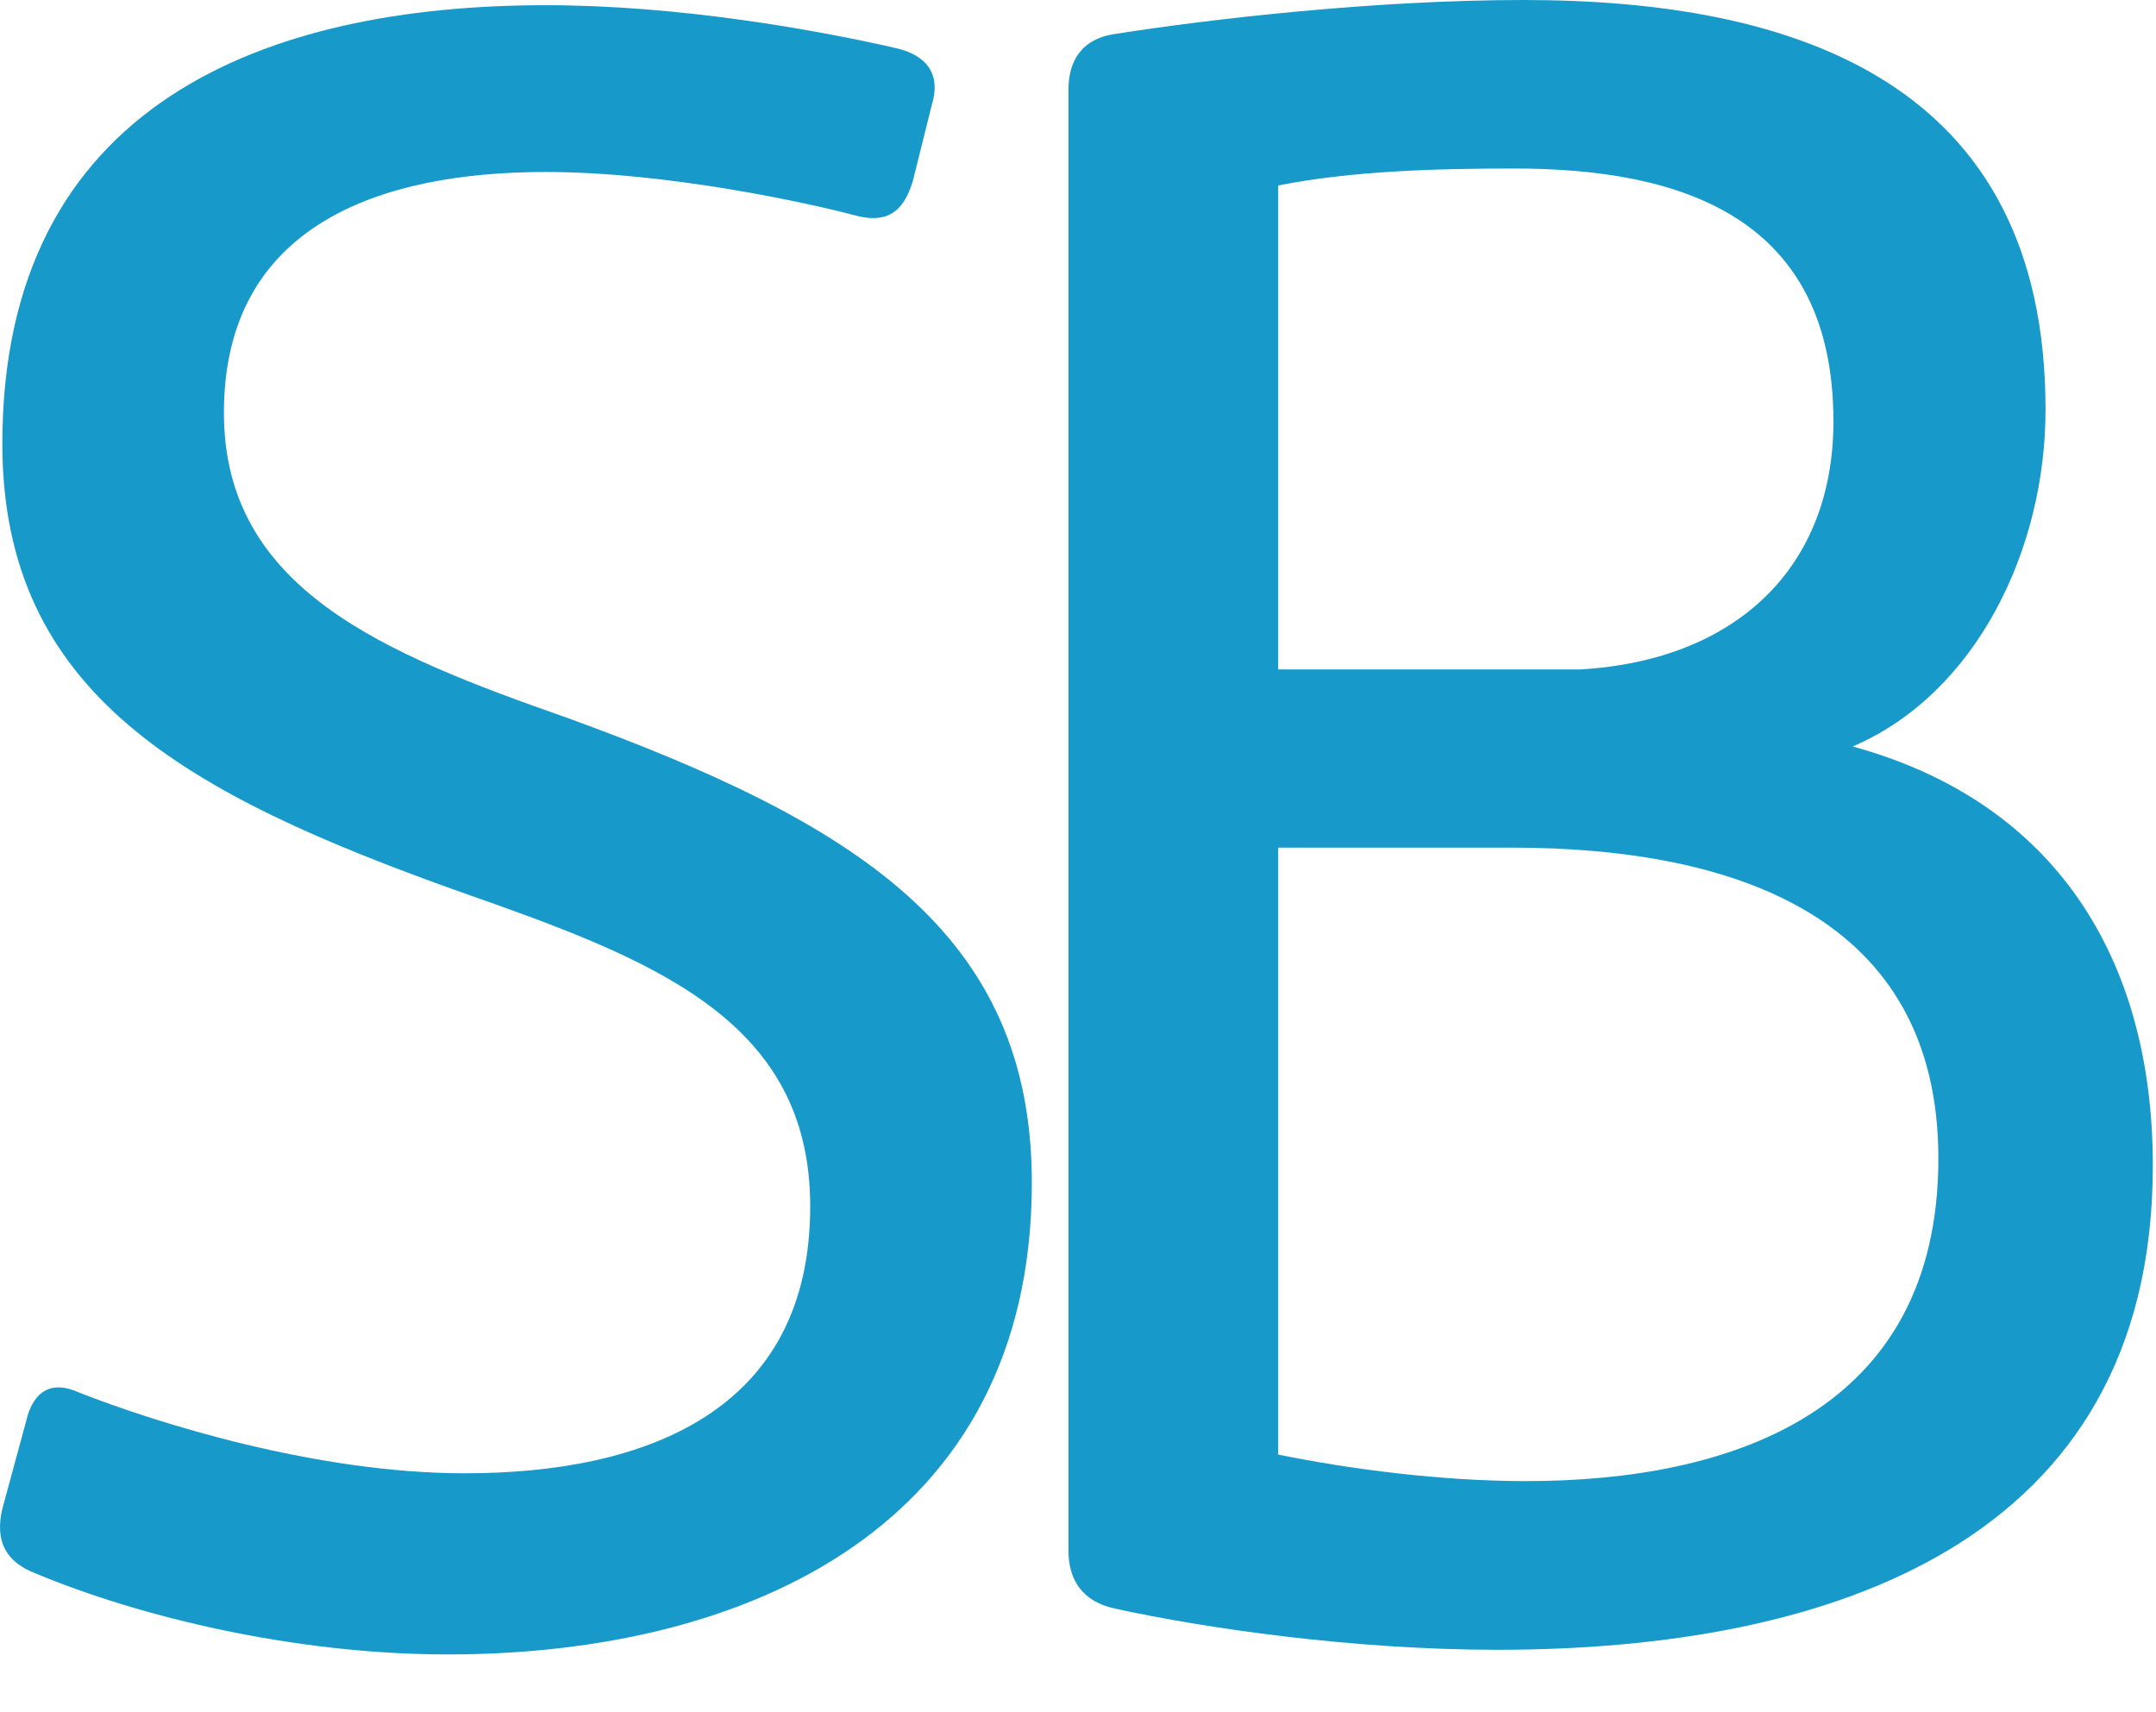 <?xml version="1.0" encoding="UTF-8" standalone="no"?>
<!DOCTYPE svg PUBLIC "-//W3C//DTD SVG 1.1//EN" "http://www.w3.org/Graphics/SVG/1.1/DTD/svg11.dtd">
<svg width="100%" height="100%" viewBox="0 0 34 27" version="1.1" xmlns="http://www.w3.org/2000/svg" xmlns:xlink="http://www.w3.org/1999/xlink" xml:space="preserve" xmlns:serif="http://www.serif.com/" style="fill-rule:evenodd;clip-rule:evenodd;stroke-linejoin:round;stroke-miterlimit:2;">
    <g transform="matrix(1,0,0,1,-0.271,-0.686)">
        <g>
            <path id="path7" d="M0.684,23.093C0.797,22.605 1.098,22.453 1.511,22.642C2.751,23.129 5.269,23.918 7.599,23.918C10.455,23.918 13.048,22.94 13.048,19.709C13.048,16.74 10.53,15.802 7.524,14.748C3.202,13.207 0.308,11.629 0.308,7.683C0.308,2.309 4.479,0.768 8.877,0.768C10.944,0.768 13.086,1.144 14.401,1.445C14.889,1.557 15.115,1.858 14.964,2.346L14.664,3.549C14.514,4.037 14.25,4.225 13.724,4.074C13.01,3.886 10.793,3.398 8.876,3.398C6.283,3.398 3.802,4.224 3.802,7.194C3.802,9.975 6.32,10.99 9.214,12.005C13.761,13.658 16.543,15.388 16.543,19.334C16.543,24.745 12.071,26.774 7.335,26.774C4.892,26.774 2.449,26.172 0.833,25.497C0.345,25.309 0.194,24.972 0.307,24.481L0.684,23.093Z" style="fill:rgb(23,154,201);fill-rule:nonzero;"/>
            <path id="path15" d="M29.487,12.457C32.68,13.331 34.221,15.801 34.221,19.066C34.221,25.028 29.11,26.701 23.887,26.701C21.594,26.701 19.264,26.359 17.872,26.055C17.309,25.941 17.121,25.562 17.121,25.143L17.121,2.091C17.121,1.673 17.309,1.293 17.872,1.219C19.338,0.989 21.932,0.686 24.299,0.686C28.583,0.686 32.529,1.978 32.529,7.143C32.531,9.343 31.44,11.622 29.487,12.457ZM20.428,11.242L25.201,11.242C27.68,11.092 29.184,9.609 29.184,7.331C29.184,4.103 26.778,3.343 24.149,3.343C22.909,3.343 21.592,3.381 20.428,3.61L20.428,11.242ZM20.429,23.623C21.558,23.852 22.986,24.041 24.338,24.041C27.531,24.041 30.839,22.977 30.839,18.953C30.839,15.153 27.646,14.052 24.11,14.052L20.428,14.052L20.428,23.623L20.429,23.623Z" style="fill:rgb(23,154,201);fill-rule:nonzero;"/>
        </g>
    </g>
</svg>
